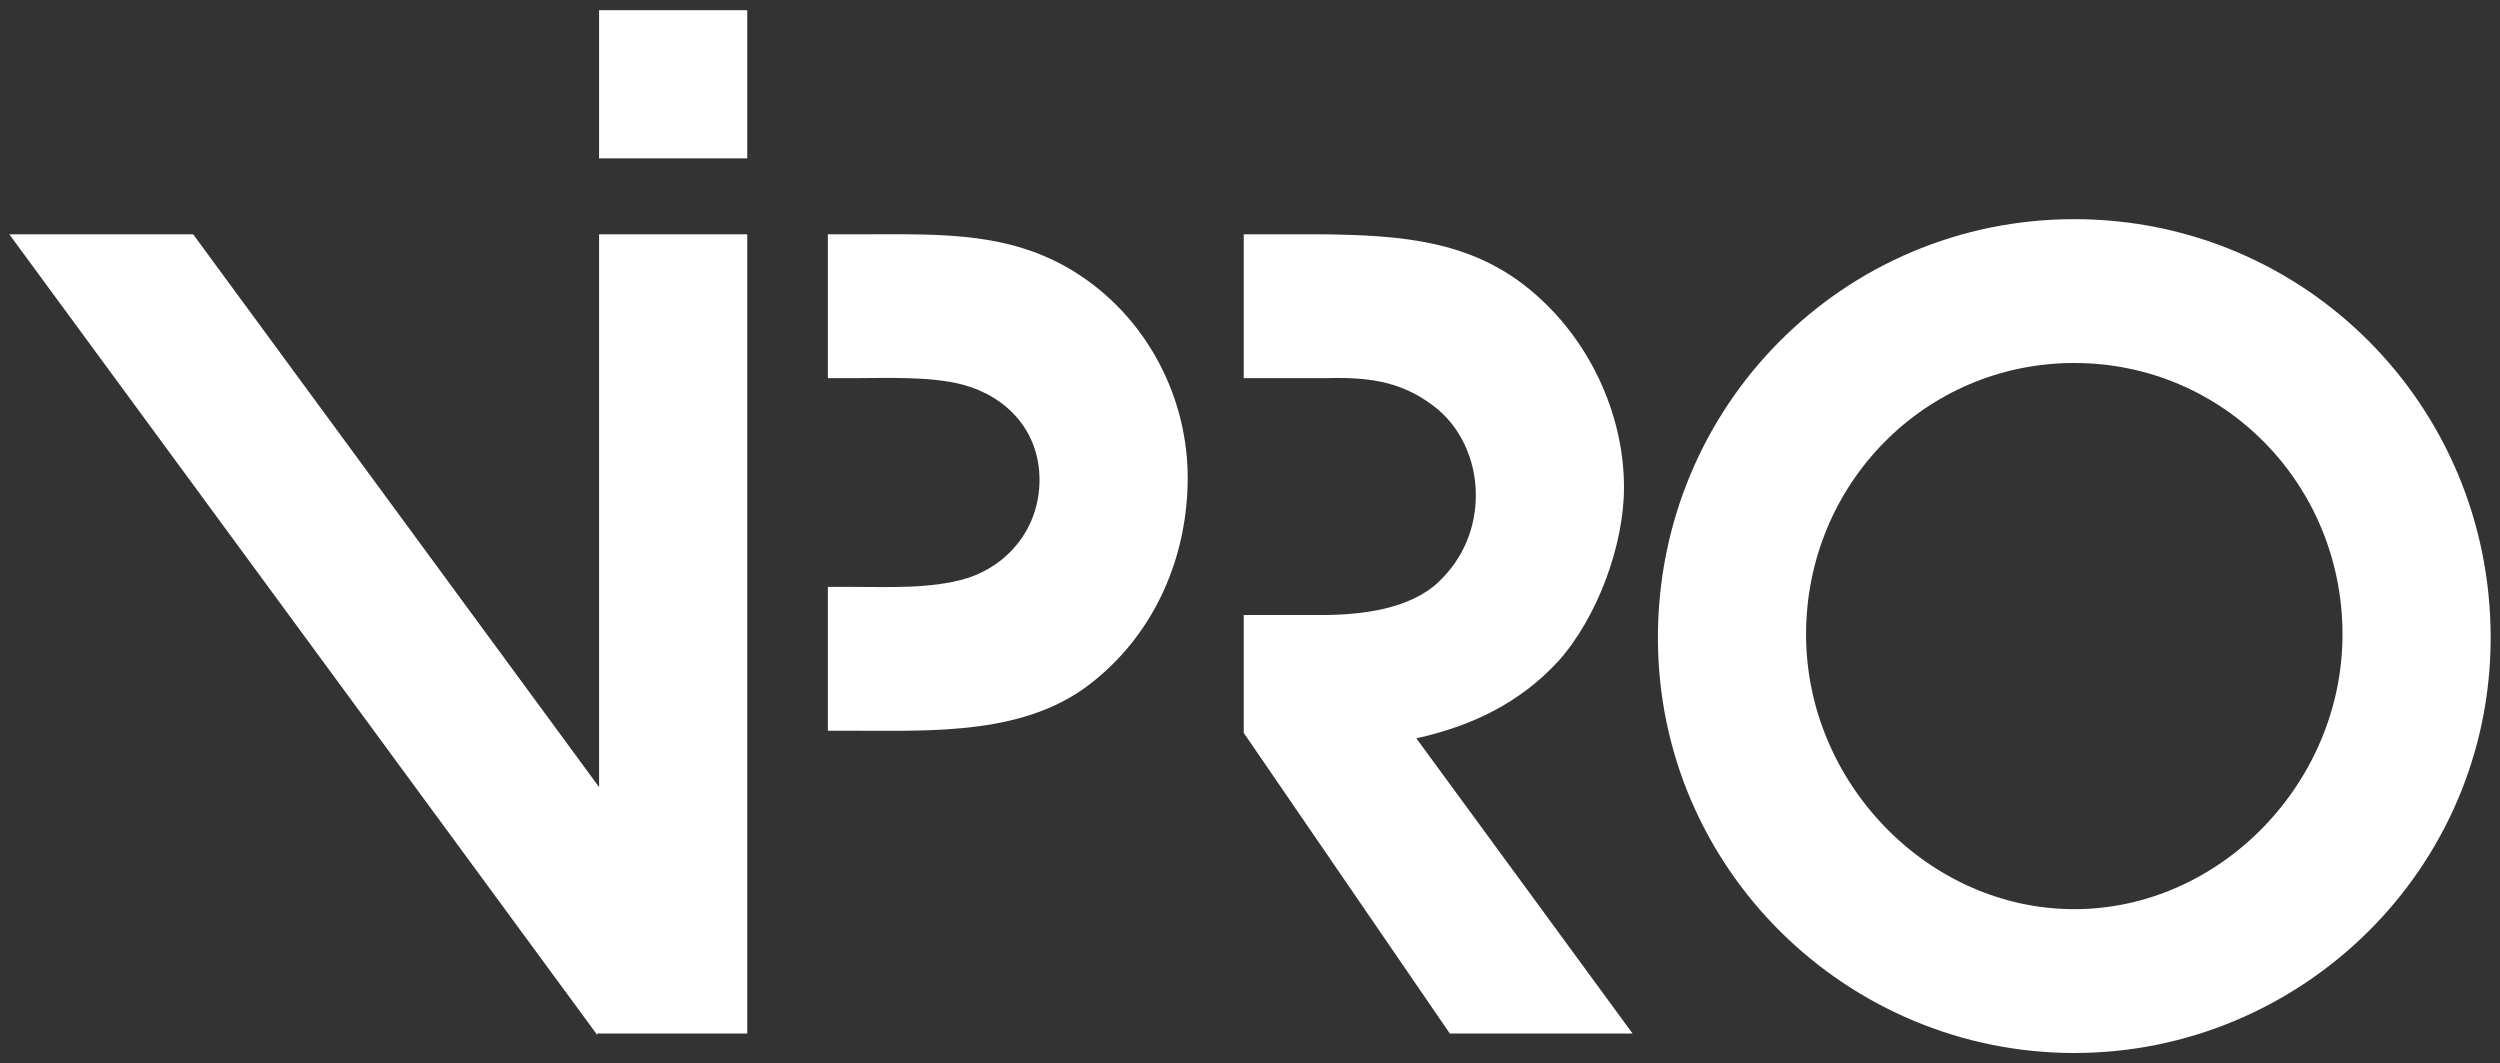 <?xml version="1.0" encoding="utf-8"?>
<!-- Generator: Adobe Illustrator 17.0.0, SVG Export Plug-In . SVG Version: 6.00 Build 0)  -->
<!DOCTYPE svg PUBLIC "-//W3C//DTD SVG 1.1//EN" "http://www.w3.org/Graphics/SVG/1.1/DTD/svg11.dtd">
<svg version="1.1" id="Layer_1" xmlns="http://www.w3.org/2000/svg" xmlns:xlink="http://www.w3.org/1999/xlink" x="0px" y="0px"
	 width="87px" height="37px" viewBox="0 0 87 37" enable-background="new 0 0 87 37" xml:space="preserve">
<rect x="0" y="0" width="87" height="37" fill="#333333" stroke="none"/>
<g>
	<polygon fill="#FFFFFF" points="20.848,27.391 6.722,8.154 0.324,8.154 20.773,36.001 20.848,35.946 20.848,35.967 26.004,35.967 
		26.004,8.154 20.848,8.154 	"/>
	<path fill="#FFFFFF" d="M72.185,7.627c-8.017,0-14.49,6.474-14.49,14.565c0,8.054,6.587,14.452,14.49,14.452
		c7.904,0,14.49-6.398,14.49-14.452C86.676,14.101,80.202,7.627,72.185,7.627z M72.185,31.639c-5.081,0-9.334-4.403-9.334-9.56
		c0-5.232,4.14-9.447,9.334-9.447c5.194,0,9.334,4.215,9.334,9.447C81.519,27.236,77.266,31.639,72.185,31.639z"/>
	<path fill="#FFFFFF" d="M37.643,9.622c-2.334-1.581-4.855-1.468-7.527-1.468H28.81v5.006h0.854c1.129,0,2.71-0.075,3.839,0.226
		c1.543,0.414,2.672,1.618,2.672,3.312c0,1.618-1.016,2.936-2.522,3.425c-1.242,0.376-2.71,0.301-3.99,0.301H28.81v5.006h0.93
		c2.747,0,5.984,0.151,8.28-1.694c2.183-1.731,3.312-4.366,3.312-7.113C41.332,13.837,39.939,11.165,37.643,9.622z"/>
	<path fill="#FFFFFF" d="M54.219,23.02c1.355-1.505,2.296-4.027,2.296-6.059c0-2.597-1.242-5.194-3.237-6.85
		c-2.108-1.769-4.592-1.92-7.226-1.957h-2.77v5.006h2.732c1.43-0.038,2.635,0.037,3.839,0.941c0.978,0.715,1.506,1.919,1.506,3.124
		c0,1.167-0.452,2.22-1.28,3.011c-1.016,0.979-2.747,1.167-4.102,1.167h-2.695v4.101l7.173,10.464h6.36l-7.527-10.275
		C51.171,25.279,52.864,24.488,54.219,23.02z"/>
	<rect x="20.848" y="0.355" fill="#FFFFFF" width="5.156" height="5.156"/>
</g>
</svg>
